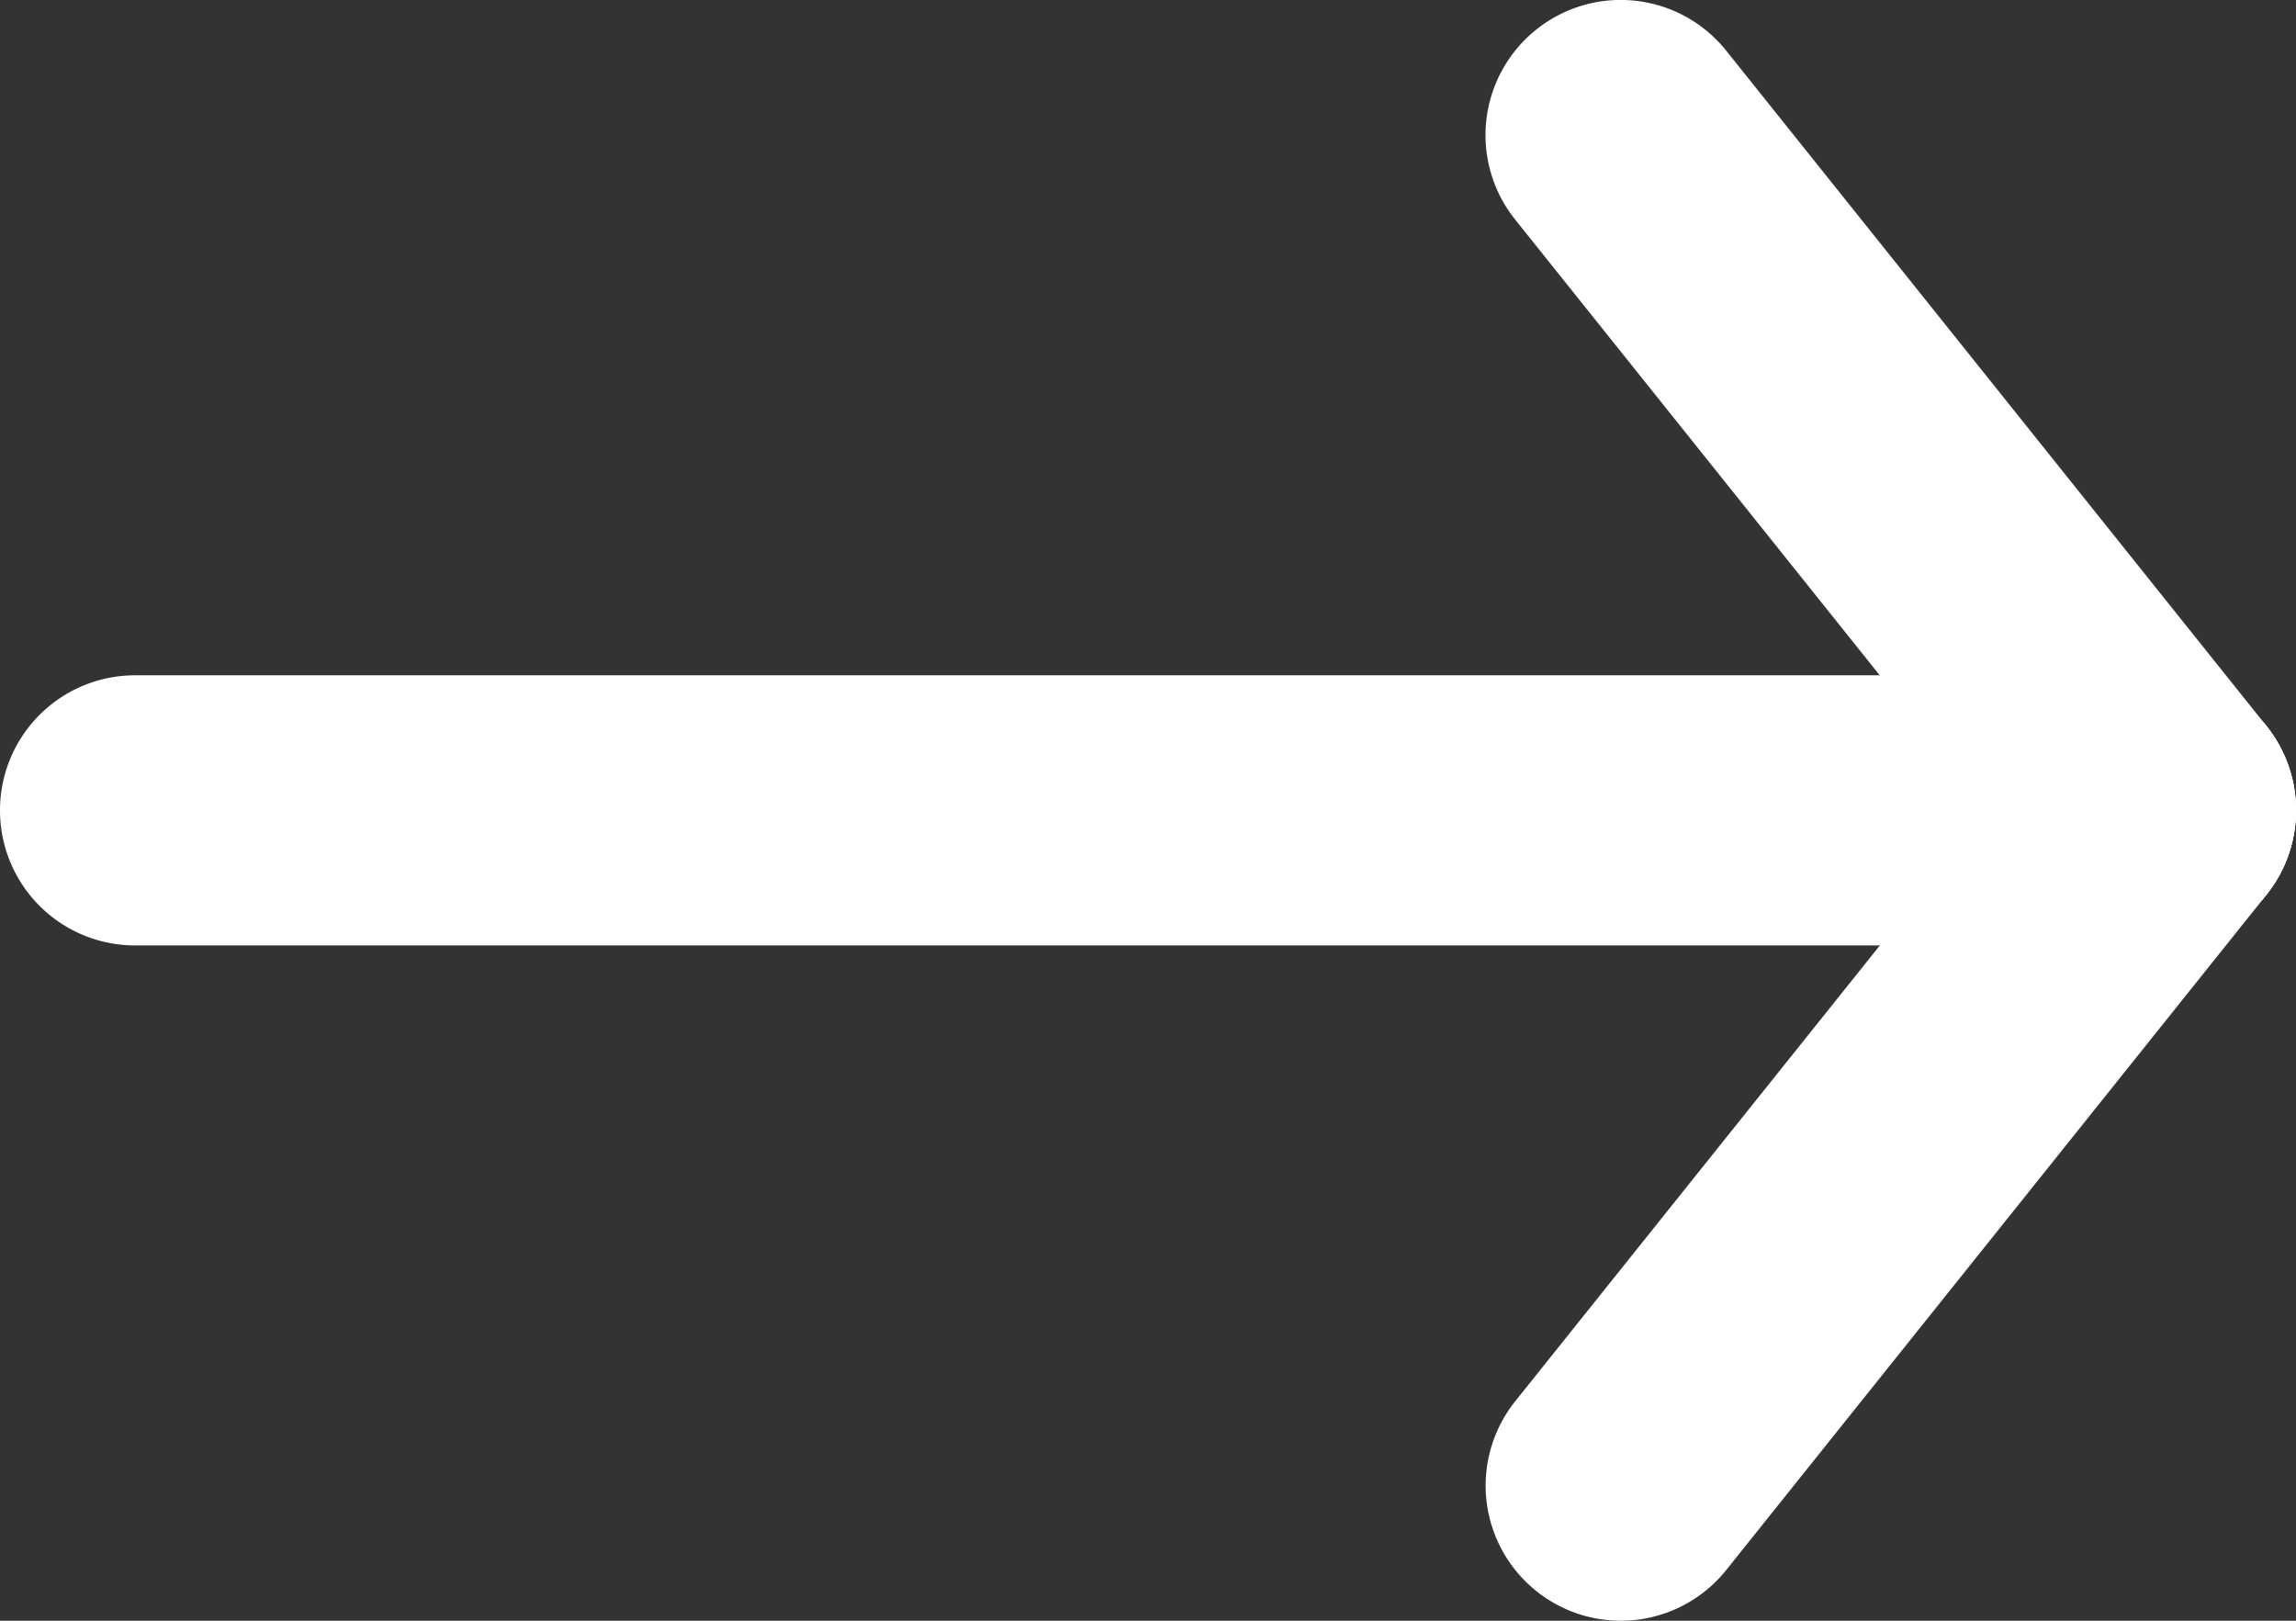 <svg xmlns="http://www.w3.org/2000/svg" width="17" height="12" viewBox="0 0 17 12">
  <rect x="0" y="0" width="17" height="12" fill="#333333" stroke="none"/>
  <g id="Grupo_8744" data-name="Grupo 8744" transform="translate(-491 -3350)">
    <path id="Linha_254" data-name="Linha 254" d="M26,1H11a1,1,0,0,1-1-1,1,1,0,0,1,1-1H26a1,1,0,0,1,1,1A1,1,0,0,1,26,1Z" transform="translate(481 3356)" fill="#fff"/>
    <path id="Linha_255" data-name="Linha 255" d="M0,6a1,1,0,0,1-.624-.219A1,1,0,0,1-.781,4.375l4-5A1,1,0,0,1,4.625-.781,1,1,0,0,1,4.781.625l-4,5A1,1,0,0,1,0,6Z" transform="translate(503 3356)" fill="#fff"/>
    <path id="Linha_256" data-name="Linha 256" d="M4,6a1,1,0,0,1-.782-.375l-4-5A1,1,0,0,1-.625-.781,1,1,0,0,1,.781-.625l4,5A1,1,0,0,1,4,6Z" transform="translate(503 3351)" fill="#fff"/>
  </g>
</svg>
